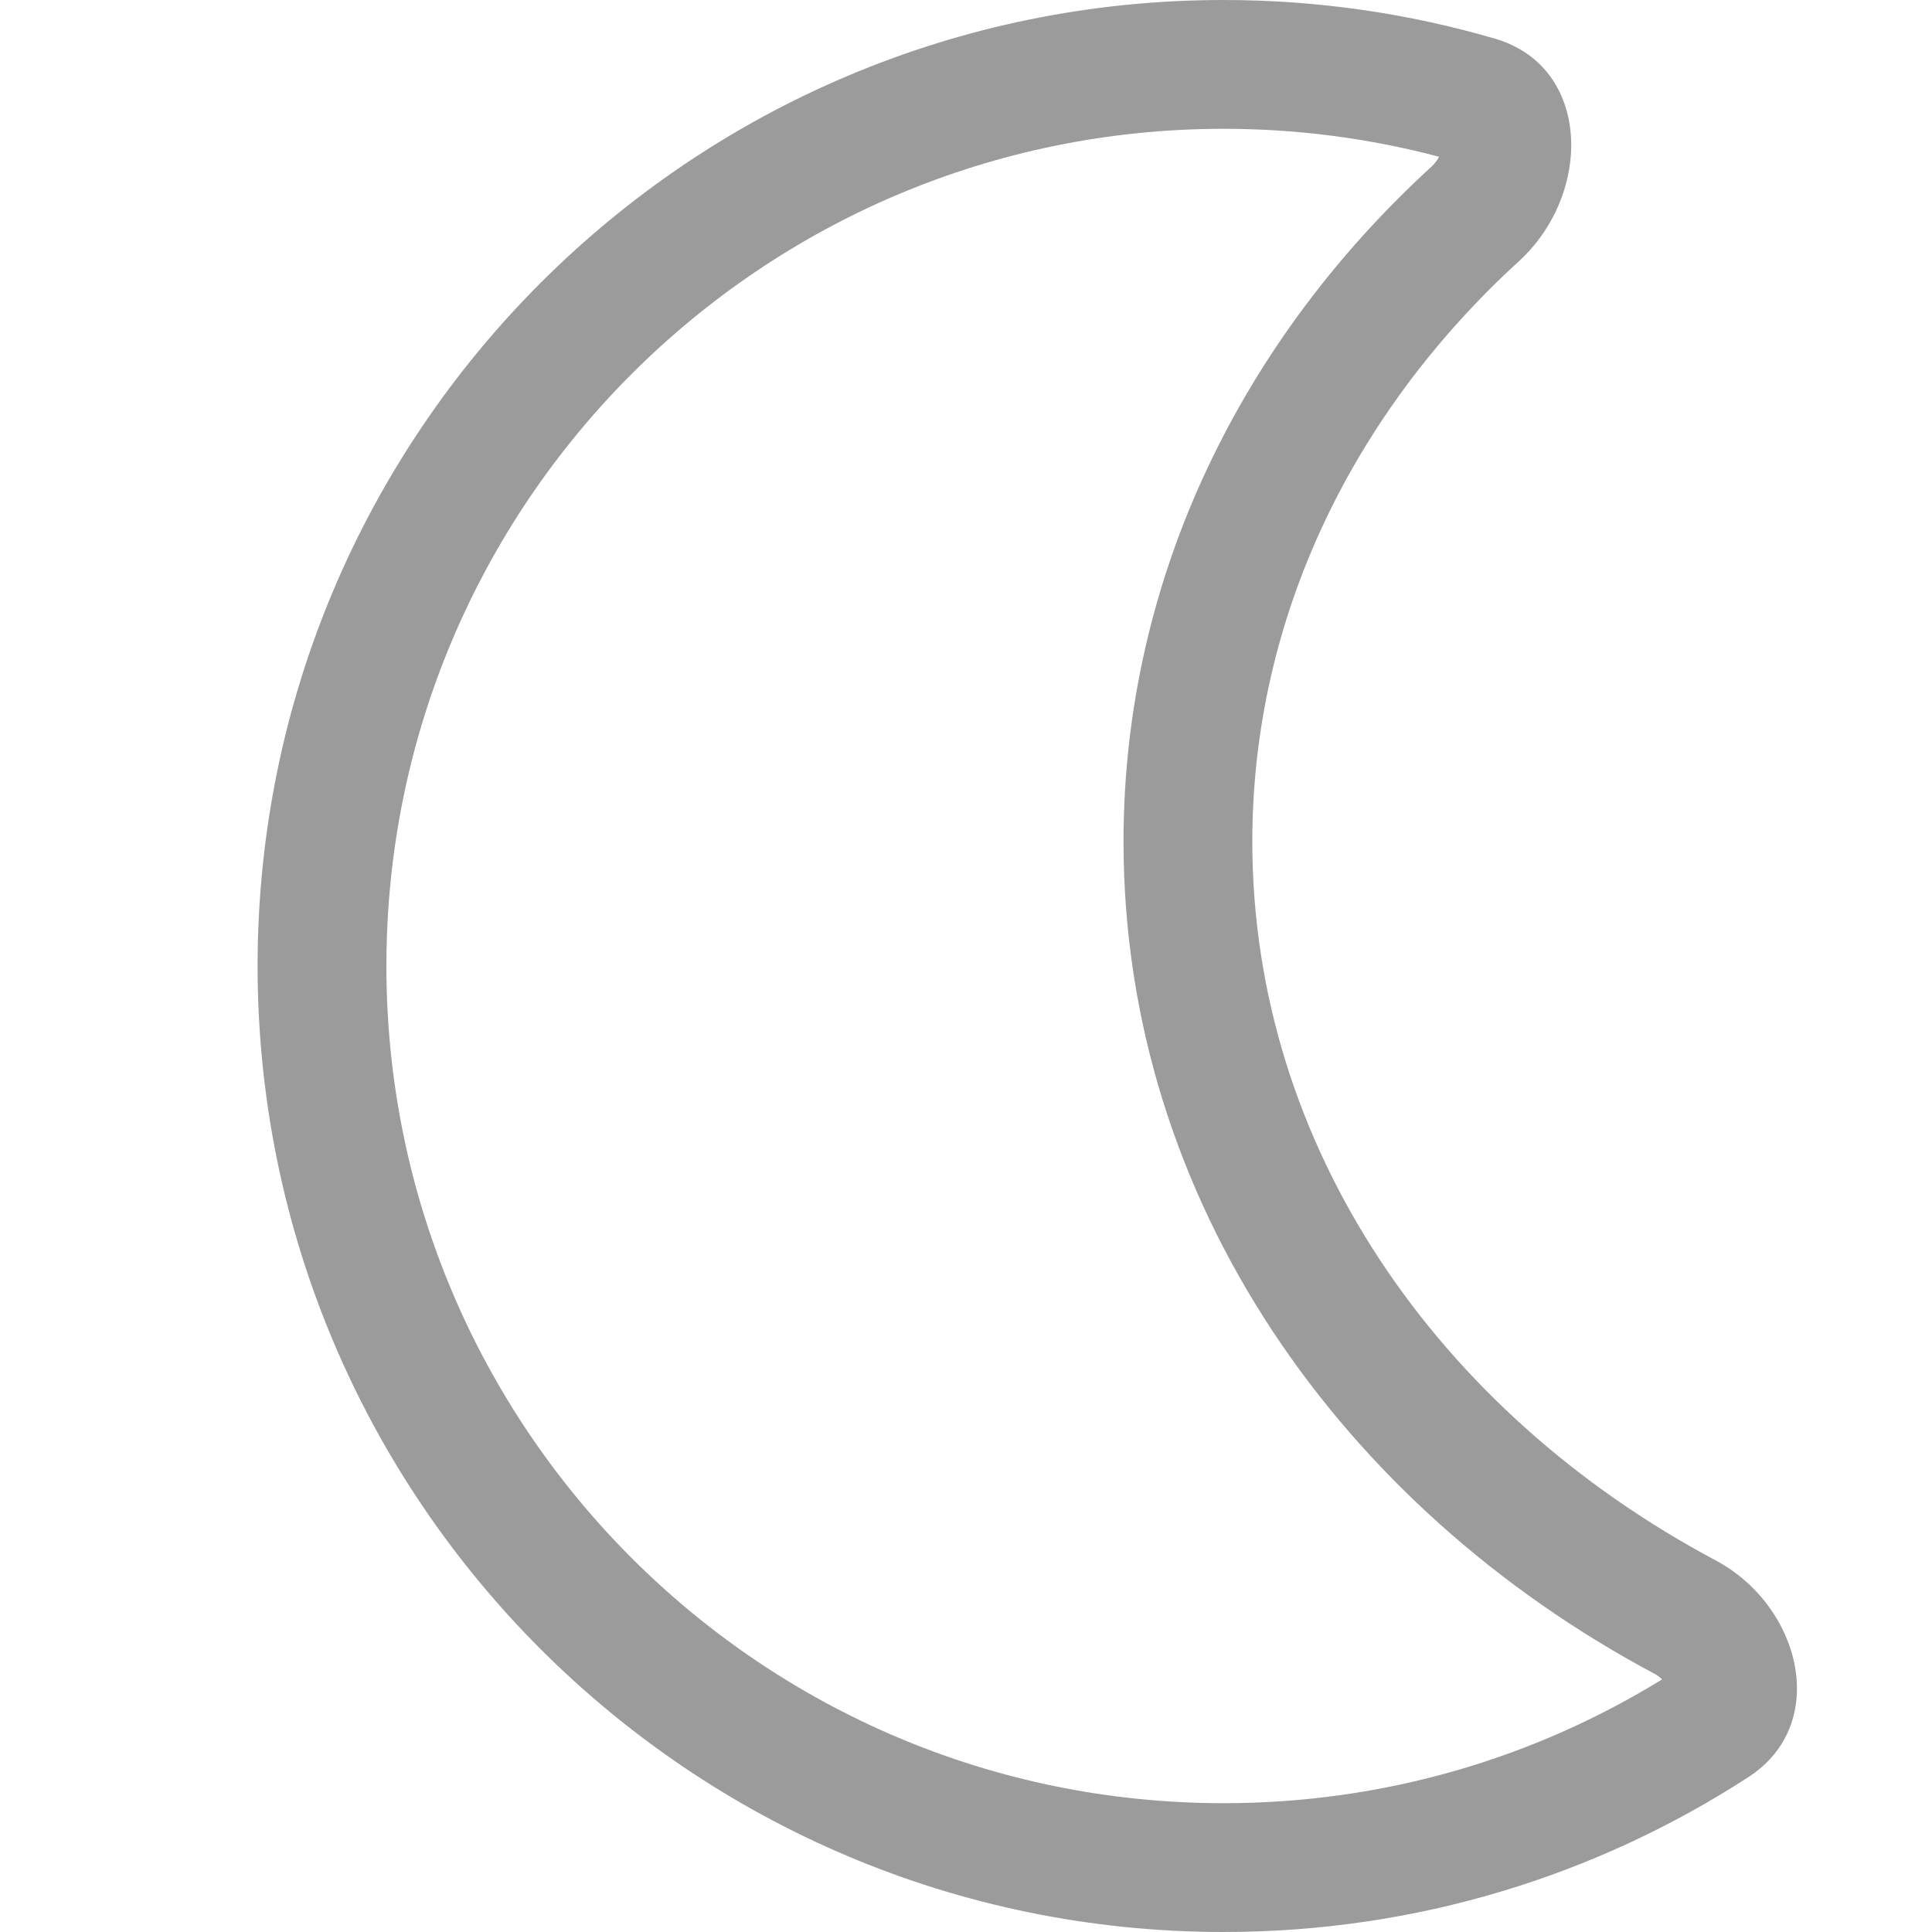 <svg width="15" height="15" viewBox="0 0 15 15" fill="none" xmlns="http://www.w3.org/2000/svg">
<path fill-rule="evenodd" clip-rule="evenodd" d="M8.723 6.534C8.723 4.473 9.654 2.628 11.118 1.29C11.14 1.269 11.159 1.244 11.173 1.217C10.64 1.076 10.08 1 9.5 1C5.91 1 3 3.91 3 7.5C3 11.09 5.91 14 9.5 14C10.75 14 11.915 13.648 12.904 13.039C12.888 13.022 12.869 13.008 12.849 12.997C10.425 11.707 8.723 9.328 8.723 6.534ZM11.793 2.028C12.368 1.501 12.355 0.518 11.606 0.3C10.938 0.105 10.231 0 9.5 0C5.358 0 2 3.358 2 7.5C2 11.642 5.358 15 9.5 15C11.003 15 12.402 14.558 13.575 13.797C14.21 13.386 13.986 12.47 13.319 12.114C11.162 10.966 9.723 8.897 9.723 6.534C9.723 4.787 10.511 3.2 11.793 2.028Z" fill="#9B9B9B"/>
</svg>
